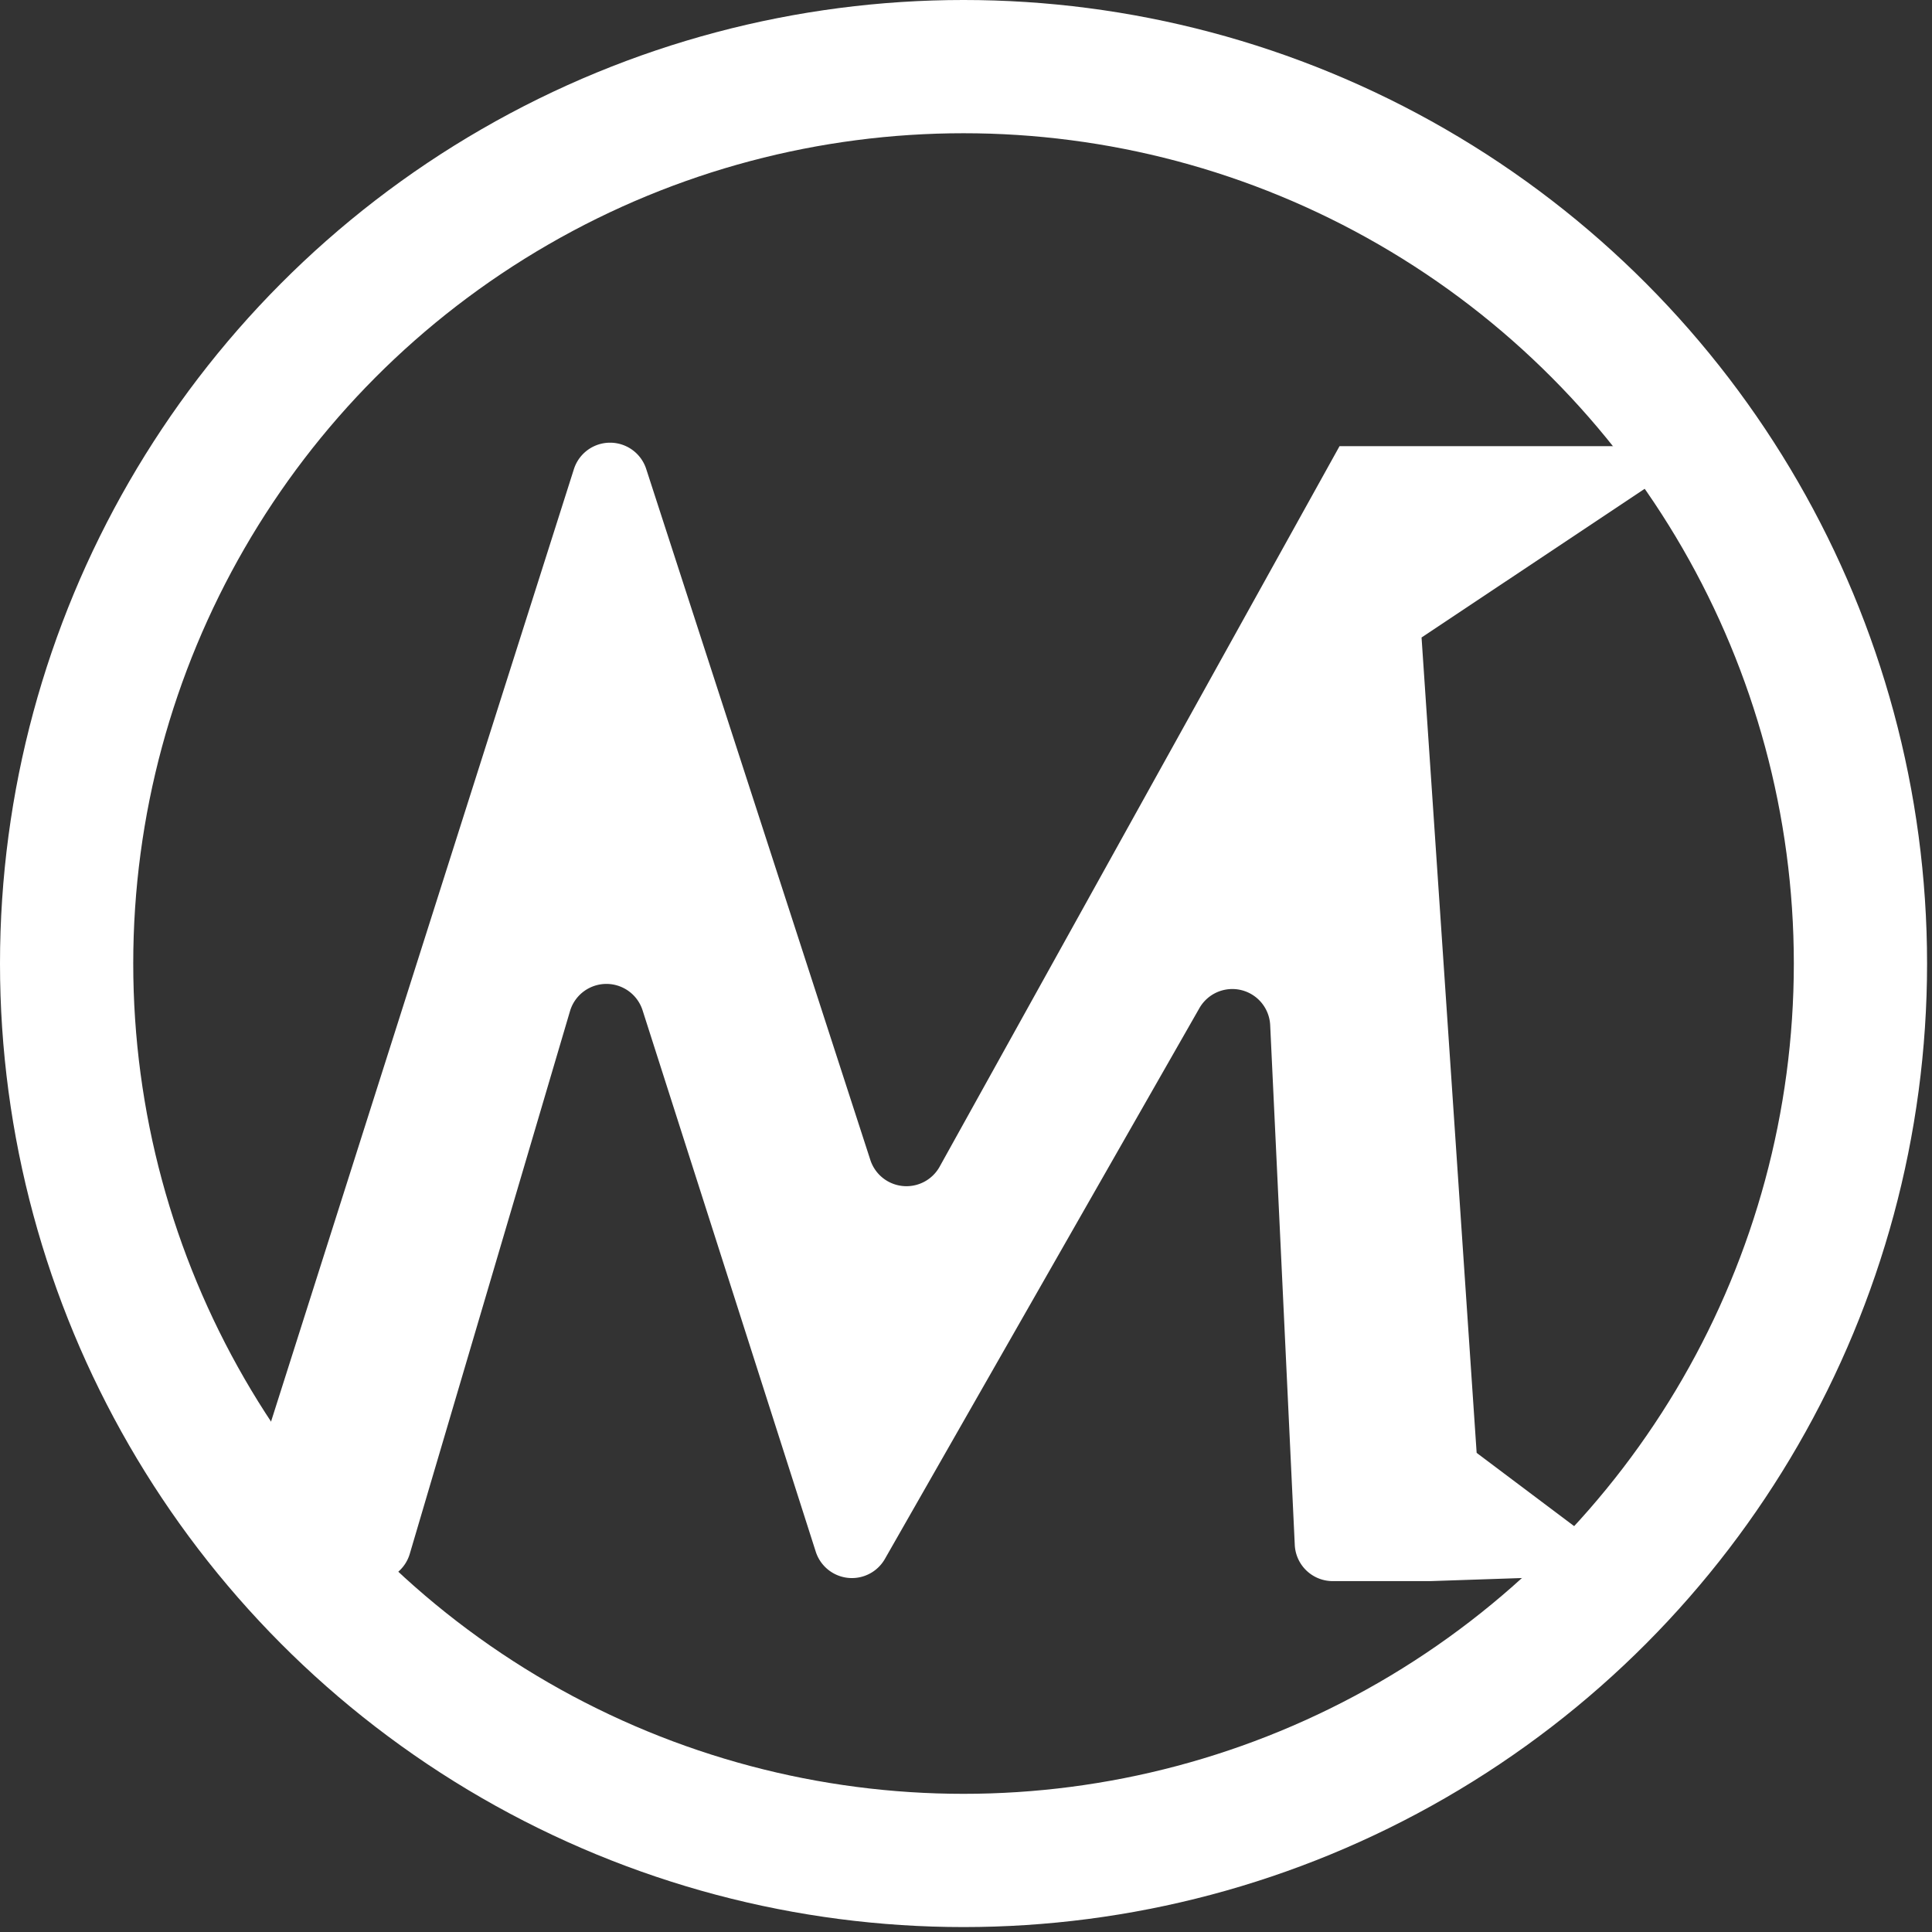 <svg xmlns="http://www.w3.org/2000/svg" xmlns:xlink="http://www.w3.org/1999/xlink" width="29" height="29" viewBox="0 0 29 29">
  <rect x="0" y="0" width="29" height="29" fill="#333333" stroke="none"/>
  <defs>
    <clipPath id="clip-path">
      <rect id="長方形_5025" data-name="長方形 5025" width="29" height="29" transform="translate(126 658)" fill="#fff"/>
    </clipPath>
  </defs>
  <g id="マスクグループ_295" data-name="マスクグループ 295" transform="translate(-126 -658)" clip-path="url(#clip-path)">
    <g id="グループ_2963" data-name="グループ 2963" transform="translate(-824 -6829)">
      <g id="グループ_2144" data-name="グループ 2144" transform="translate(950 7487)">
        <path id="パス_4695" data-name="パス 4695" d="M295.74,978.587l5.071-15.948a.57.57,0,0,1,1.085,0l3.364,10.371a.57.57,0,0,0,1.036.109l6.007-10.823h5.541l-4.31,2.872h0l.827,12.239,2.422,1.82-3.115.105H312.2a.57.57,0,0,1-.569-.543l-.369-7.8a.569.569,0,0,0-1.064-.255L305.478,979a.57.57,0,0,1-1.037-.109l-2.6-8.128a.57.57,0,0,0-1.089.013l-2.405,8.146a.57.57,0,0,1-.546.409h-1.513A.57.57,0,0,1,295.74,978.587Z" transform="translate(-292.196 -955.599)" fill="#fff"/>
        <g id="楕円形_10" data-name="楕円形 10" fill="none" stroke="#fff" stroke-width="2">
          <circle cx="14.463" cy="14.463" r="14.463" stroke="none"/>
          <circle cx="14.463" cy="14.463" r="13.463" fill="none"/>
        </g>
      </g>
    </g>
  </g>
</svg>
